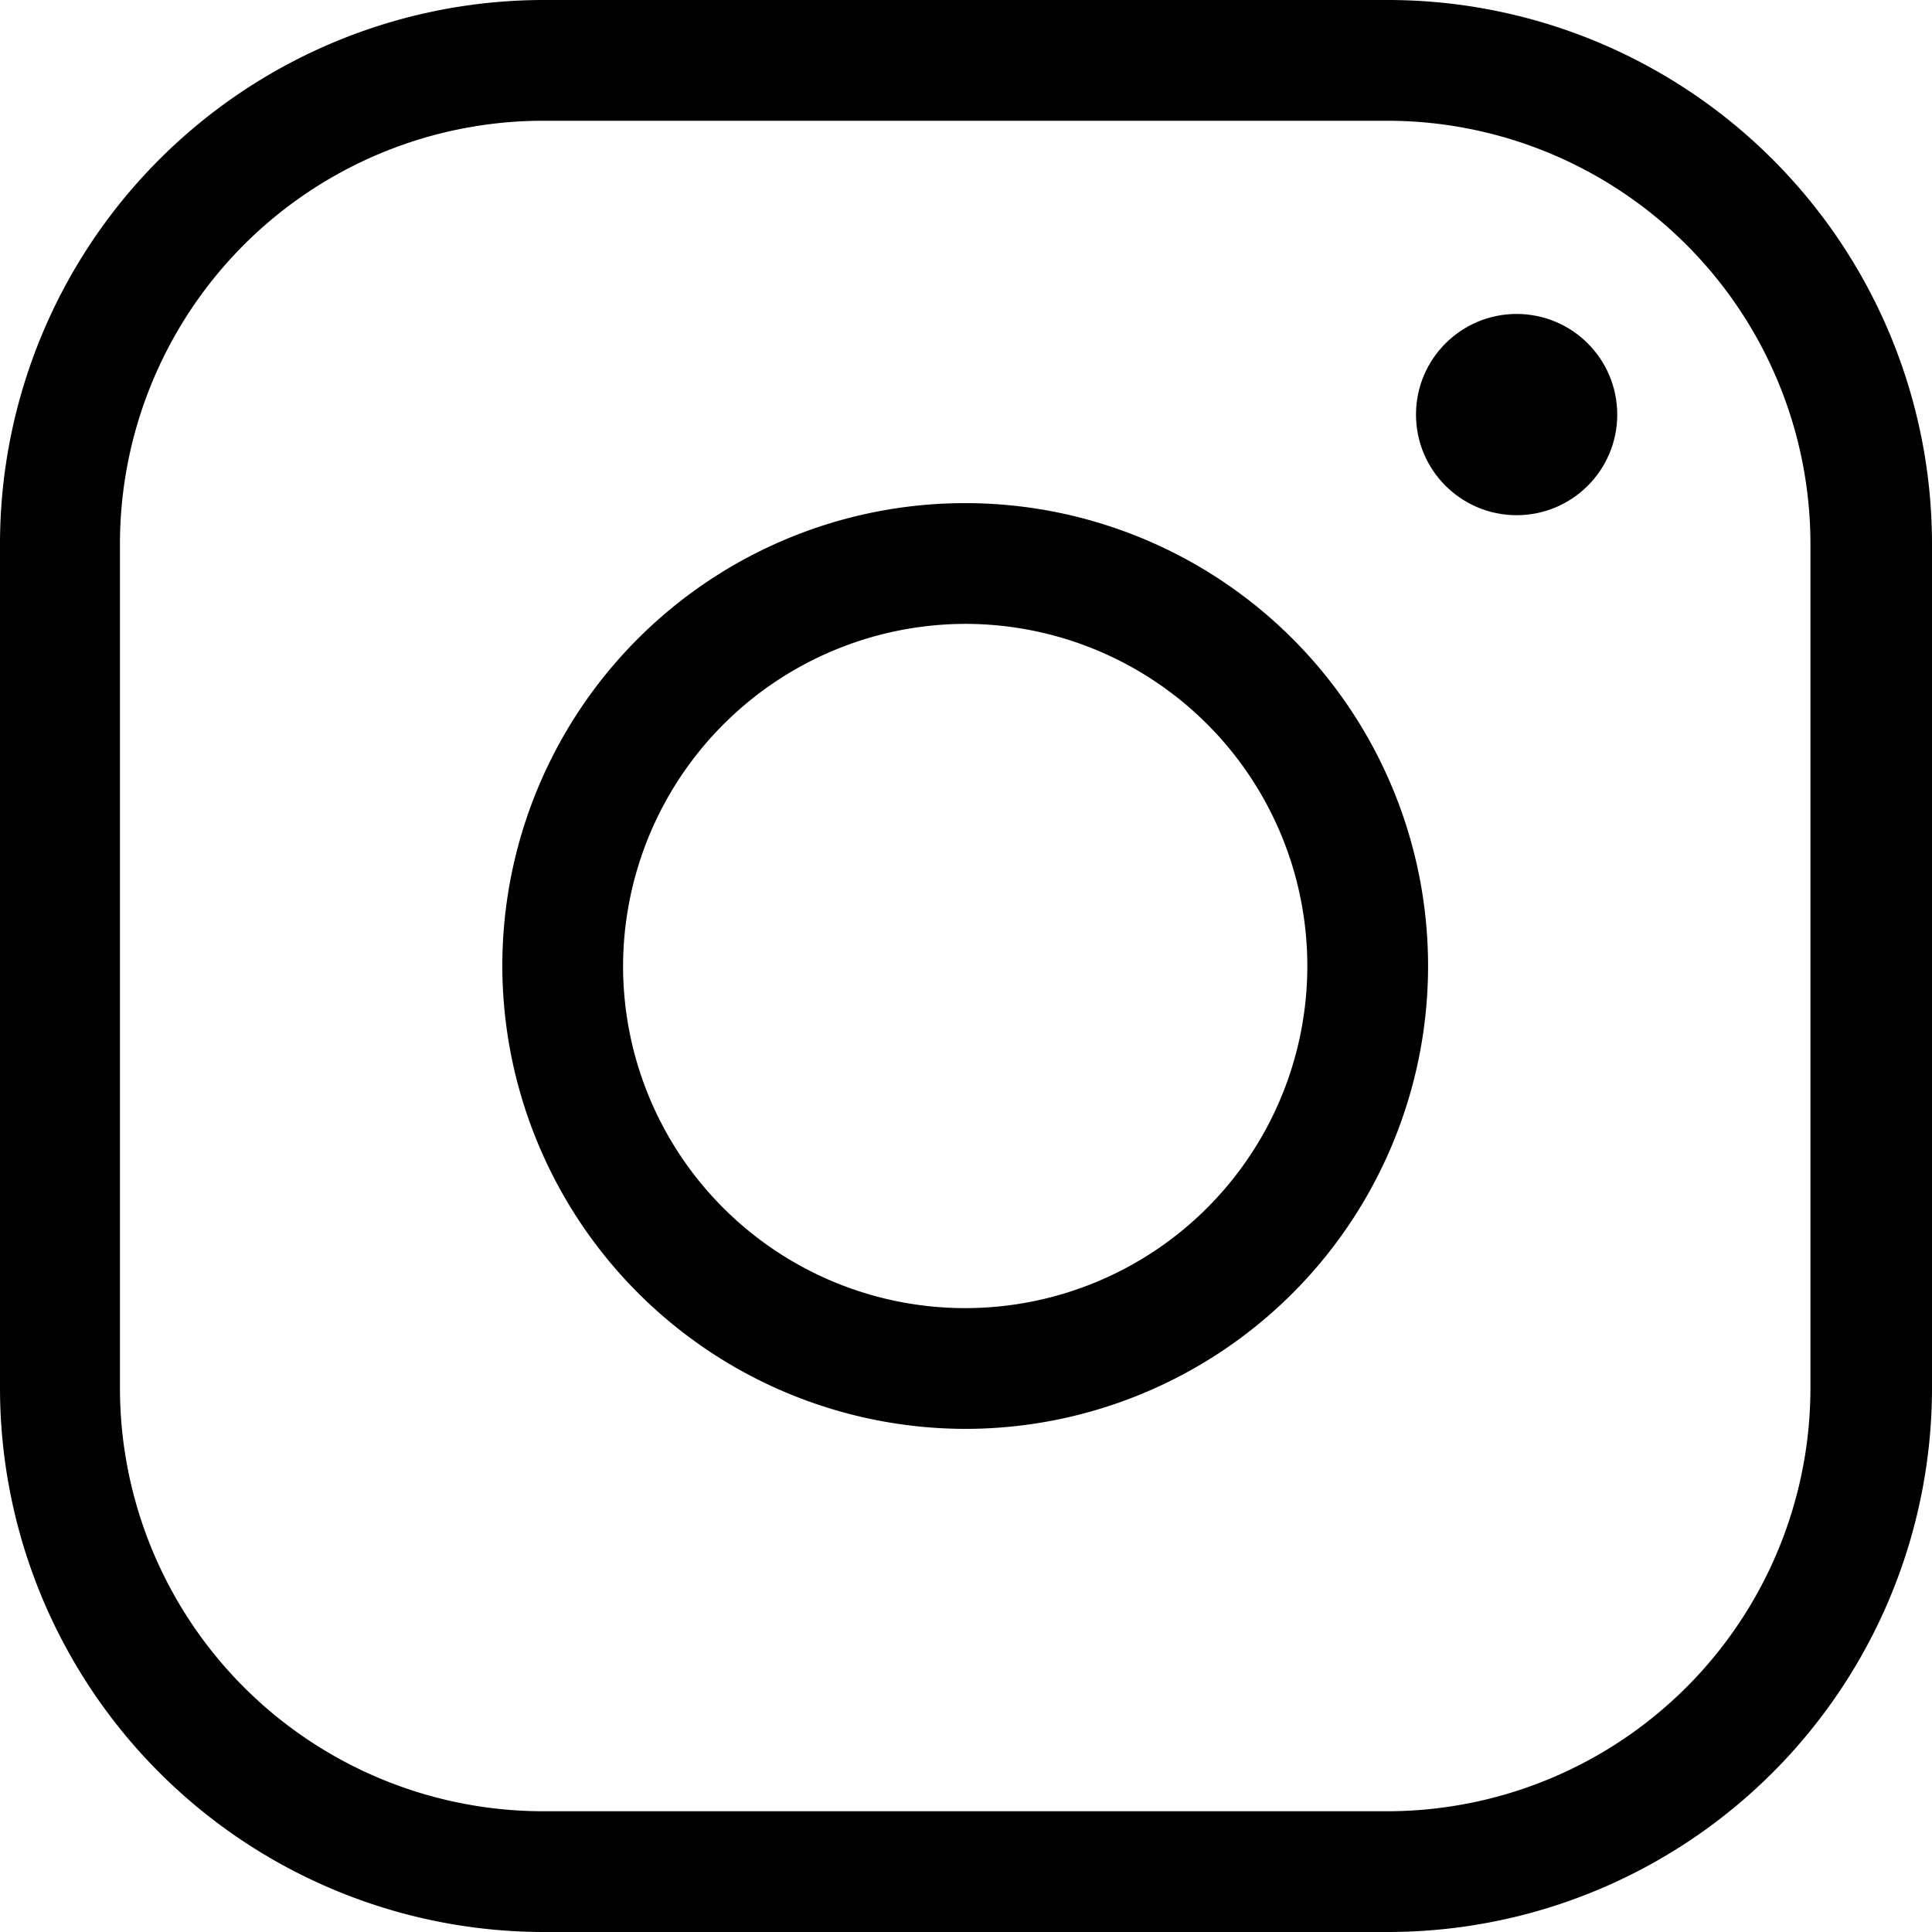 <svg data-name="Outline Version" xmlns="http://www.w3.org/2000/svg" viewBox="0 0 24 24"><path d="M6.74 24h10.5A6.76 6.76 0 0024 17.25V6.75A6.76 6.76 0 0017.24 0H6.74A6.76 6.76 0 000 6.75v10.5A6.76 6.76 0 006.74 24zM1.49 6.75A5.26 5.26 0 016.74 1.5h10.5a5.26 5.26 0 015.25 5.25v10.5a5.26 5.26 0 01-5.25 5.25H6.74a5.26 5.26 0 01-5.25-5.25z"/><path d="M12 17.75A5.75 5.75 0 106.24 12 5.76 5.76 0 0012 17.75zm0-10A4.25 4.25 0 117.74 12 4.26 4.26 0 0112 7.75z"/><circle cx="18.84" cy="5.15" r="1.25"/></svg>